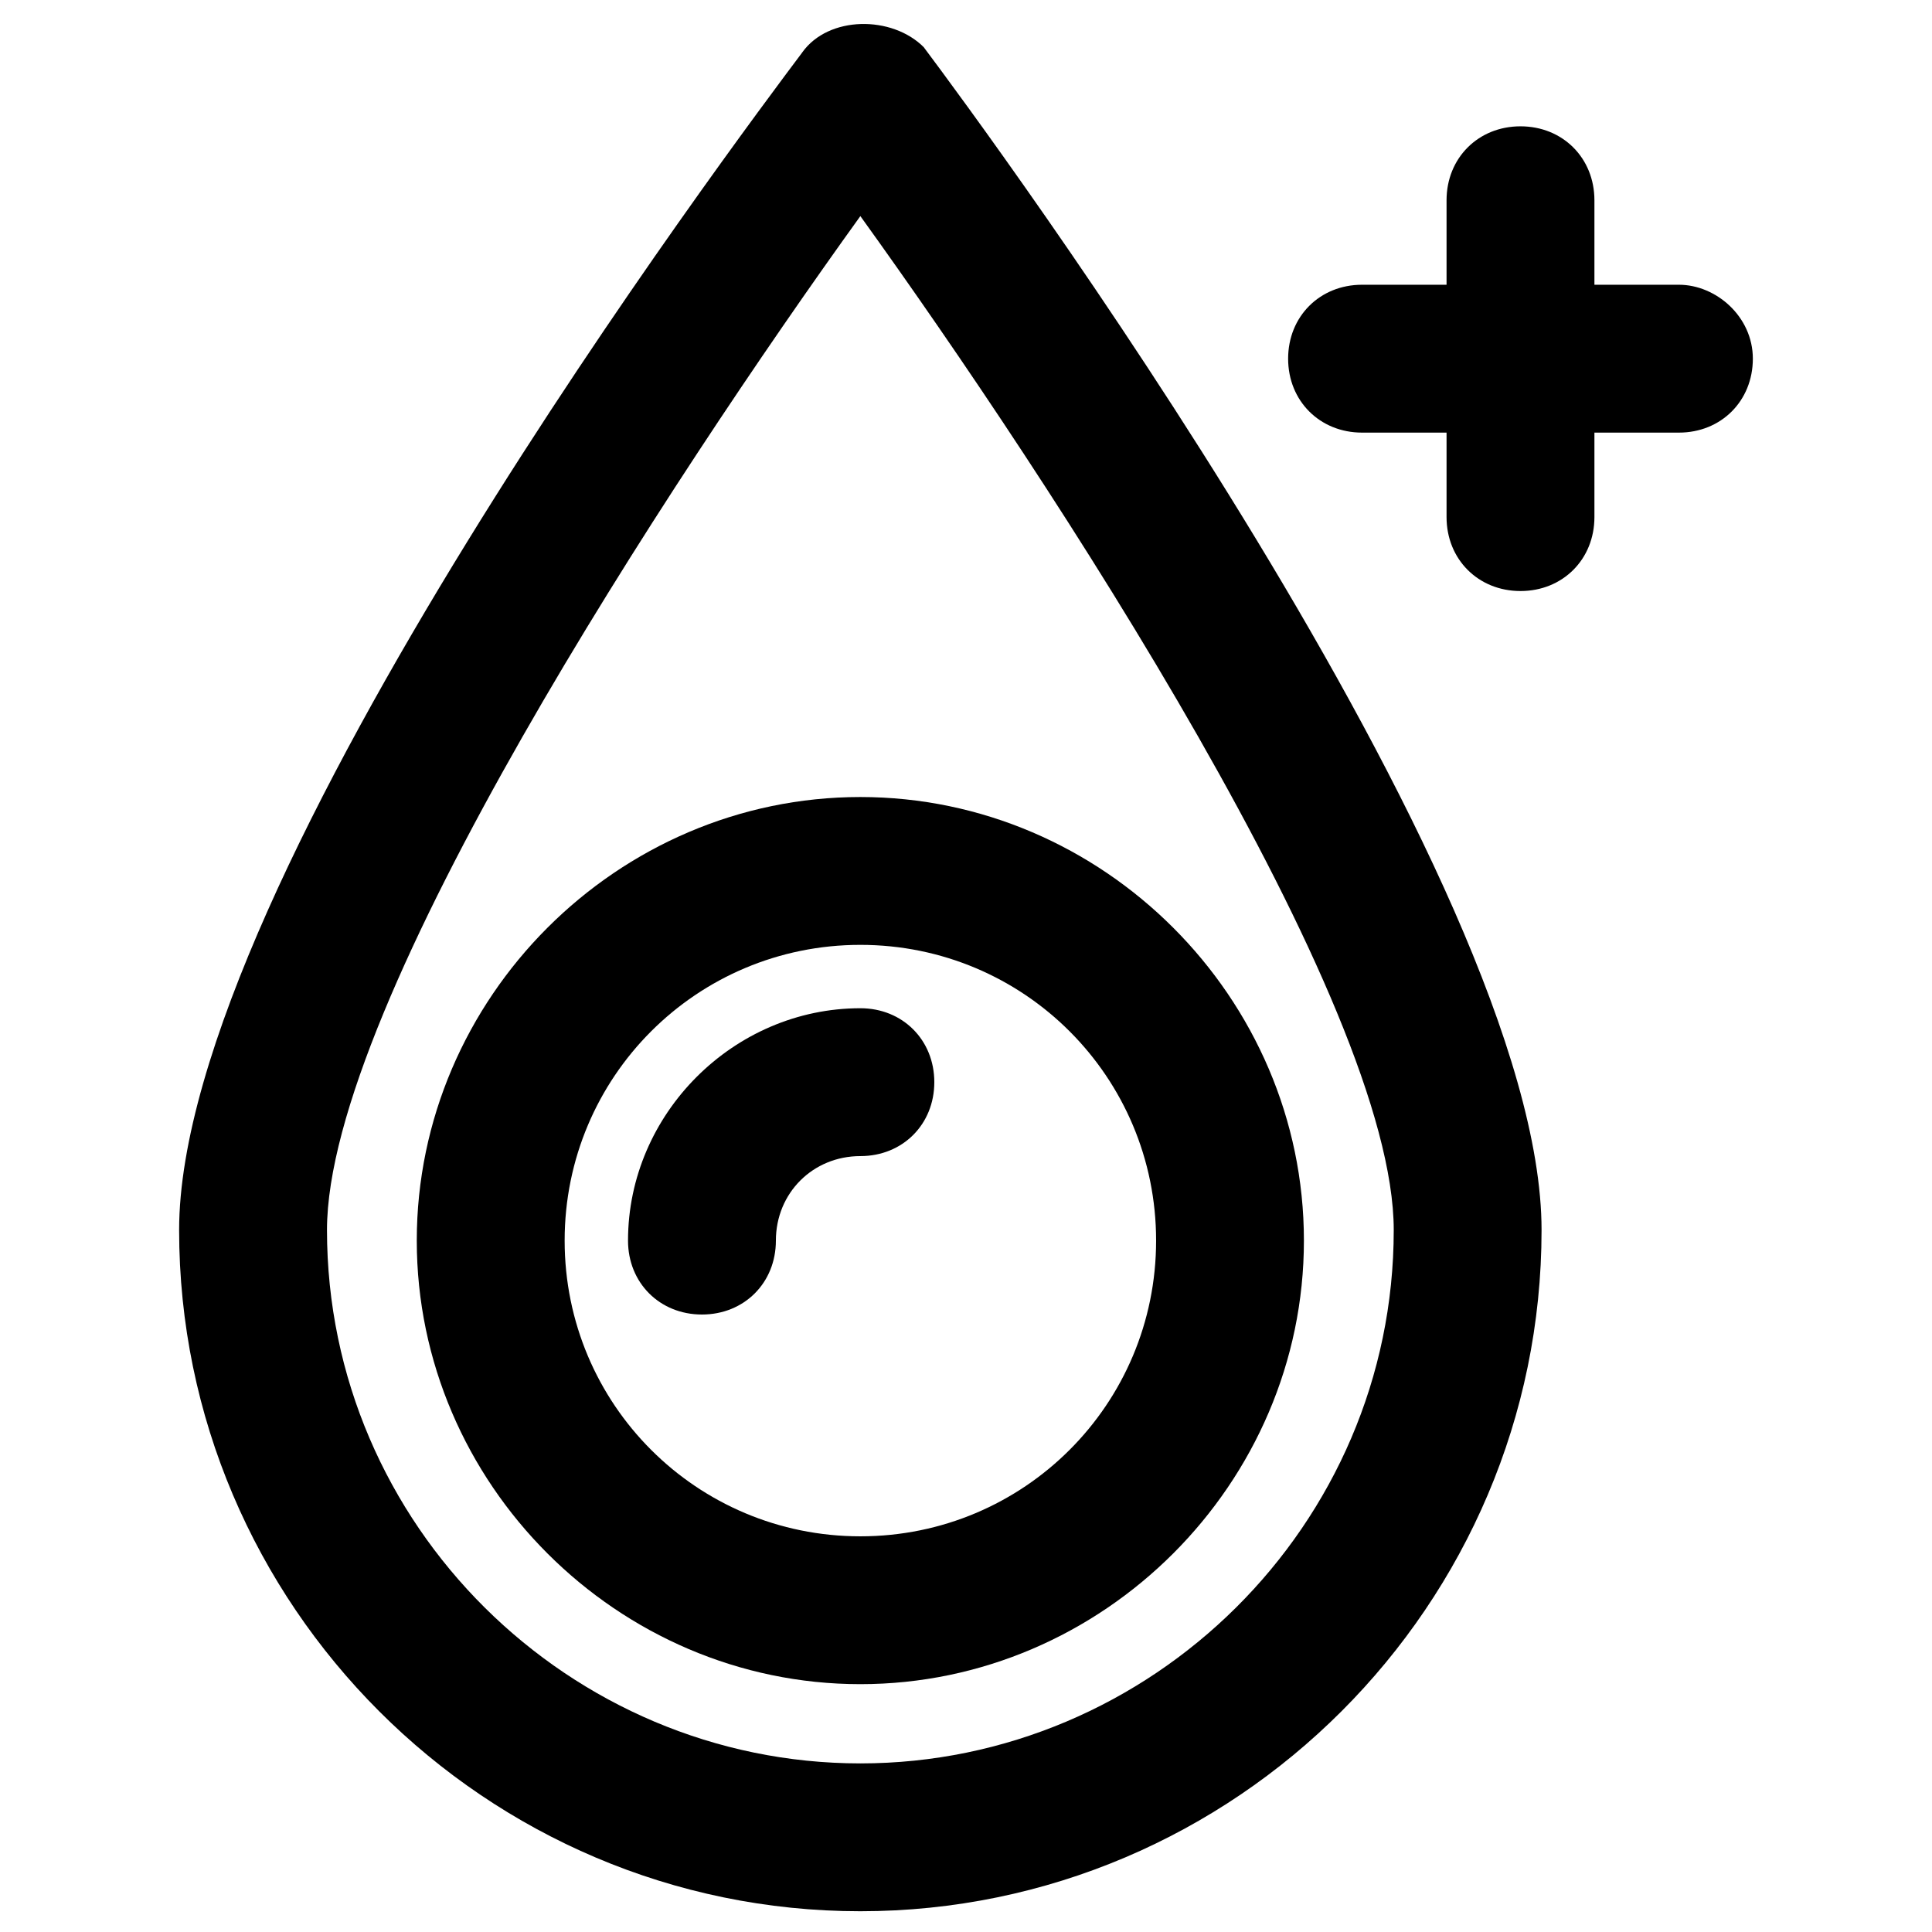 <?xml version="1.0" encoding="UTF-8"?>
<!-- Uploaded to: ICON Repo, www.iconrepo.com, Generator: ICON Repo Mixer Tools -->
<svg fill="#000000" width="800px" height="800px" version="1.1" viewBox="144 144 512 512" xmlns="http://www.w3.org/2000/svg">
 <g>
  <path d="m356.61 157.89c-16.793 22.391-165.14 219.71-165.14 312.08 0 99.363 81.168 180.53 180.53 180.53 99.363 0 180.53-81.168 180.53-180.53 0-92.363-146.95-291.09-163.74-313.48-8.395-8.398-25.188-8.398-32.188 1.398zm15.395 453.43c-76.973 0-141.35-62.977-141.35-141.35 0-60.176 90.965-198.73 141.35-268.7 50.383 69.973 141.35 208.52 141.35 268.7 0 78.371-64.375 141.35-141.35 141.35z"/>
  <path d="m254.45 472.77c0 64.375 53.18 117.55 117.55 117.55s117.55-53.18 117.55-117.55-53.18-117.55-117.55-117.55-117.55 53.18-117.55 117.55zm195.93 0c0 43.383-34.988 78.371-78.371 78.371-43.383 0-78.371-34.988-78.371-78.371 0-43.383 34.988-78.371 78.371-78.371 43.387 0.004 78.371 34.988 78.371 78.371z"/>
  <path d="m310.43 472.77c0 11.195 8.398 19.594 19.594 19.594 11.195 0 19.594-8.398 19.594-19.594 0-12.594 9.797-22.391 22.391-22.391 11.195 0 19.594-8.398 19.594-19.594 0-11.195-8.398-19.594-19.594-19.594-33.59 0.004-61.578 27.992-61.578 61.578z"/>
  <path d="m588.93 219.46h-22.391v-22.391c0-11.195-8.398-19.594-19.594-19.594-11.195 0-19.594 8.398-19.594 19.594v22.391h-22.391c-11.195 0-19.594 8.398-19.594 19.594 0 11.195 8.398 19.594 19.594 19.594h22.391v22.391c0 11.195 8.398 19.594 19.594 19.594 11.195 0 19.594-8.398 19.594-19.594v-22.391h22.391c11.195 0 19.594-8.398 19.594-19.594 0-11.195-9.797-19.594-19.594-19.594z"/>
 </g>
</svg>